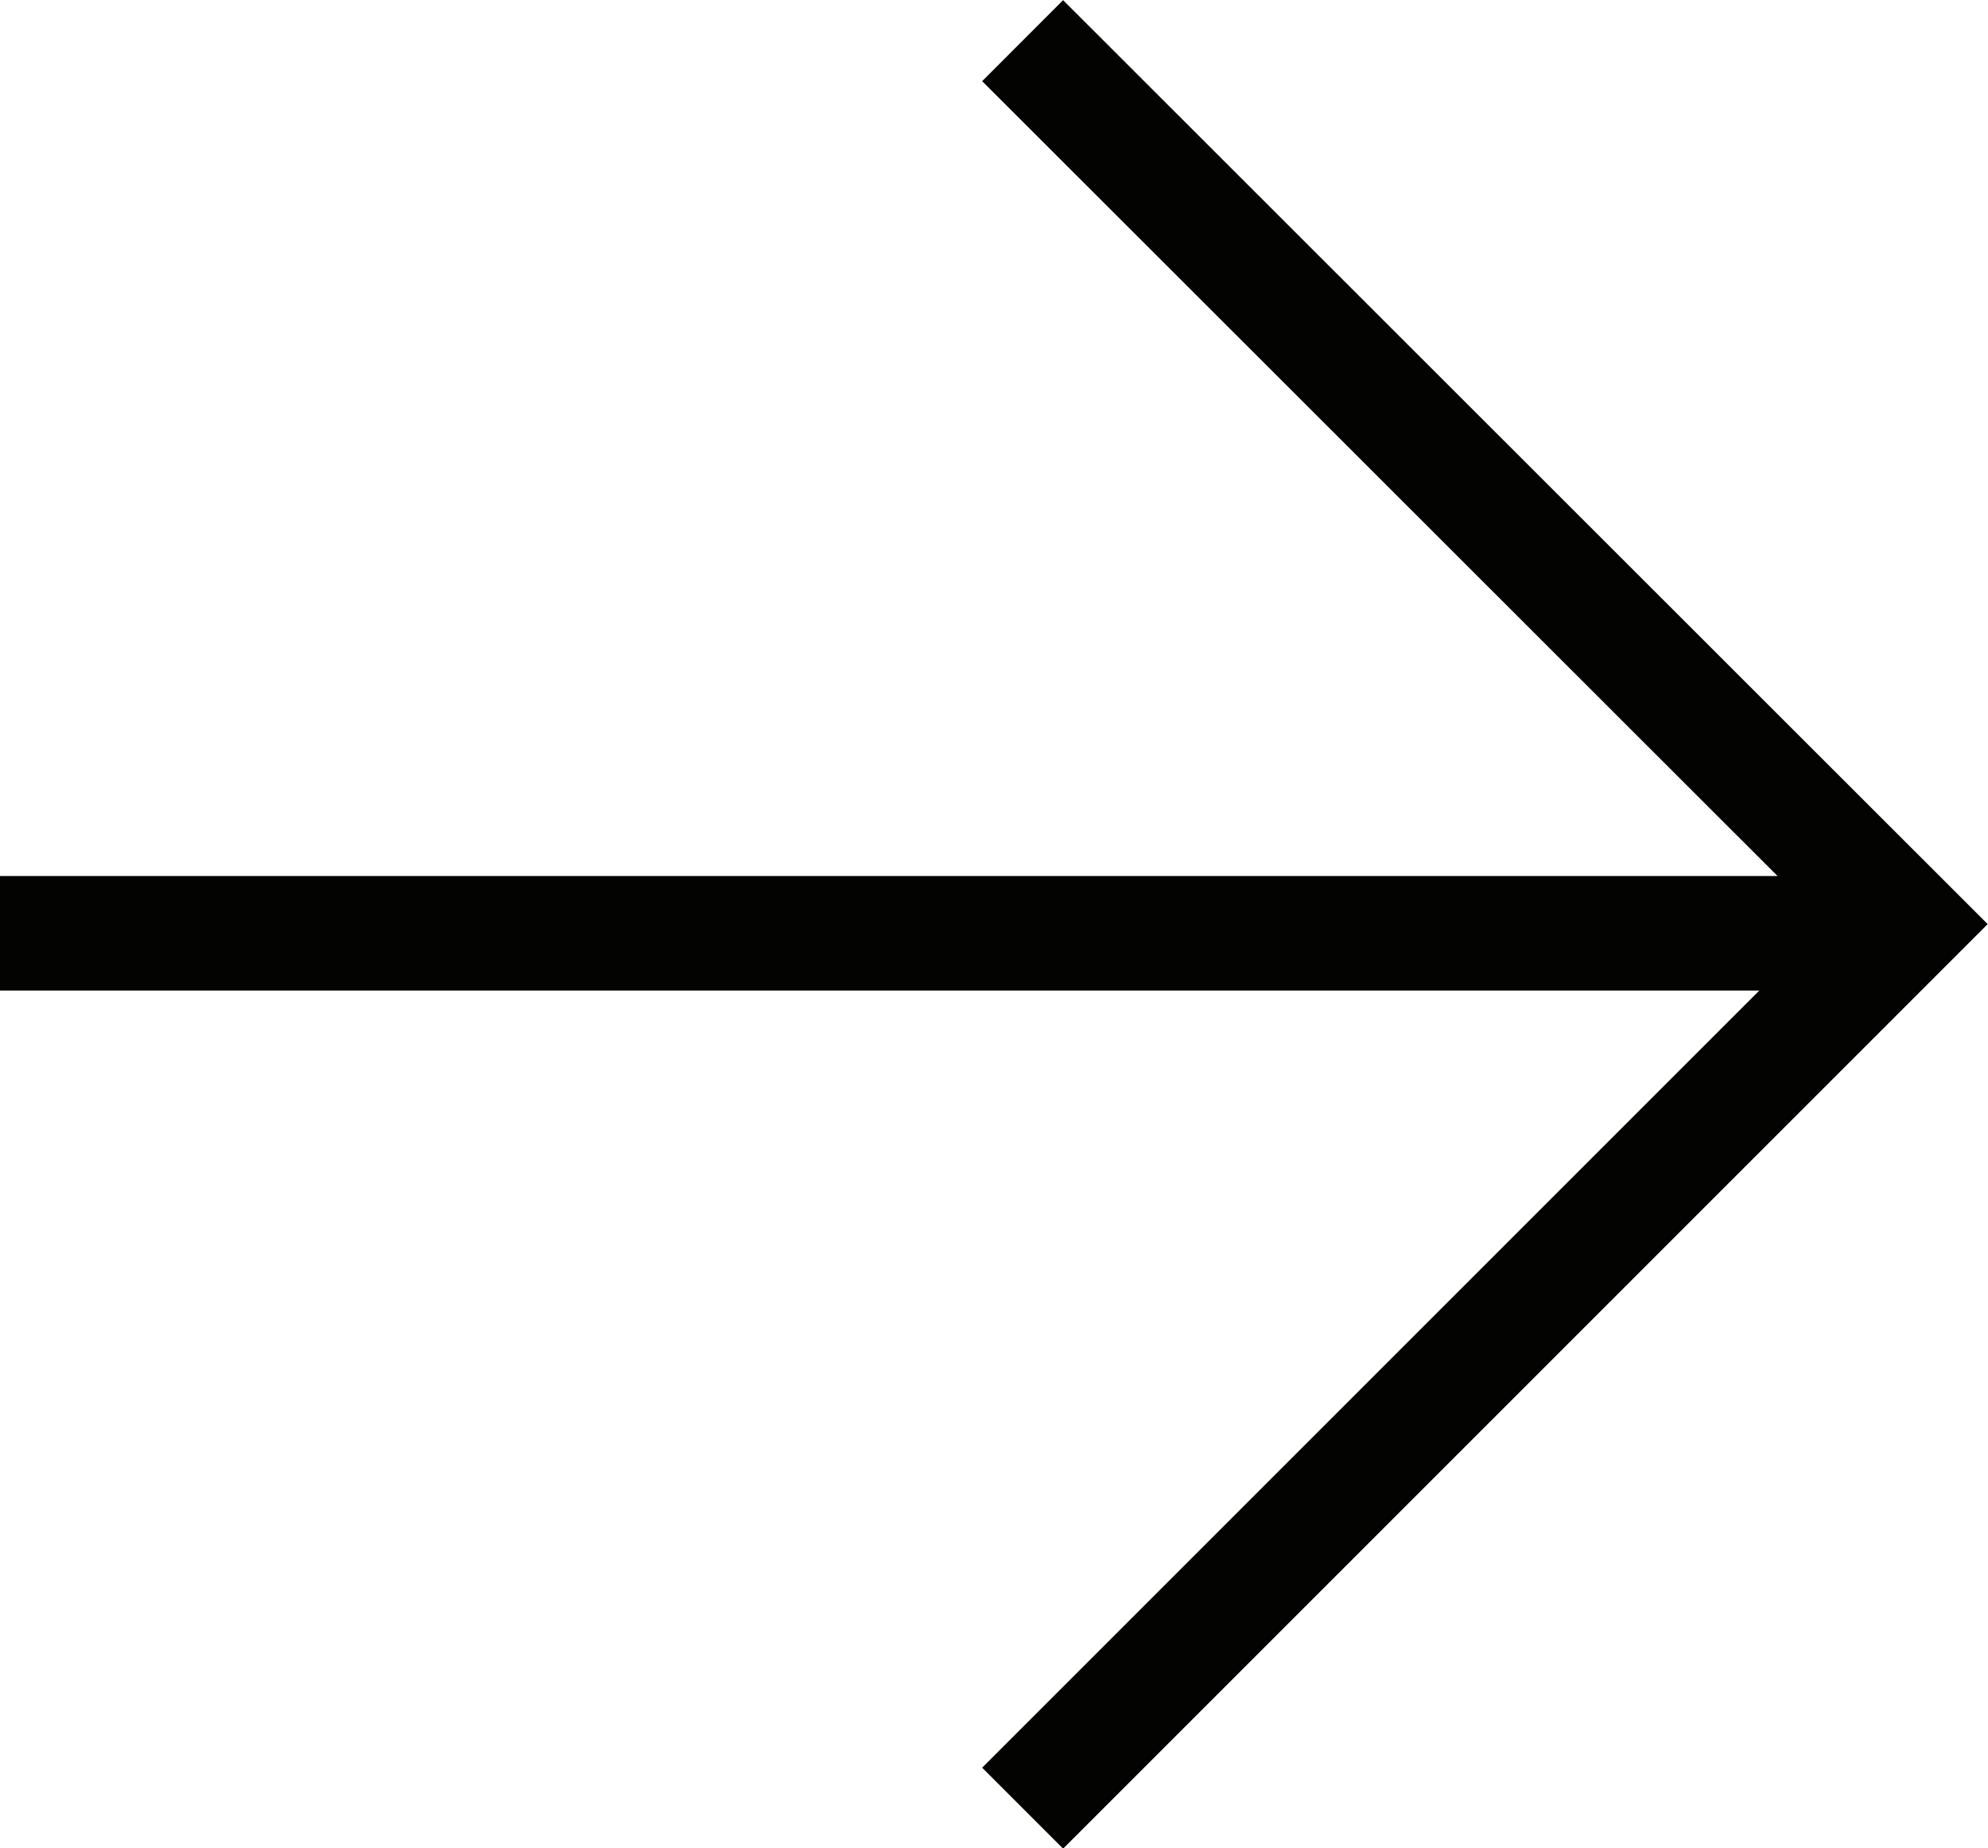 <svg xmlns="http://www.w3.org/2000/svg" viewBox="0 0 34.72 32.28"><g id="Ebene_2" data-name="Ebene 2"><g id="Warstwa_2" data-name="Warstwa 2"><g id="Warstwa_1-2" data-name="Warstwa 1-2"><g id="Group_197" data-name="Group 197"><path id="Path_203" data-name="Path 203" d="M0,16.3H32.36" style="fill:none;stroke:#030402;stroke-width:2px"></path><path id="Path_204" data-name="Path 204" d="M17.86.71,33.3,16.14,17.86,31.58" style="fill:none;stroke:#030402;stroke-width:2px"></path></g></g></g></g></svg>